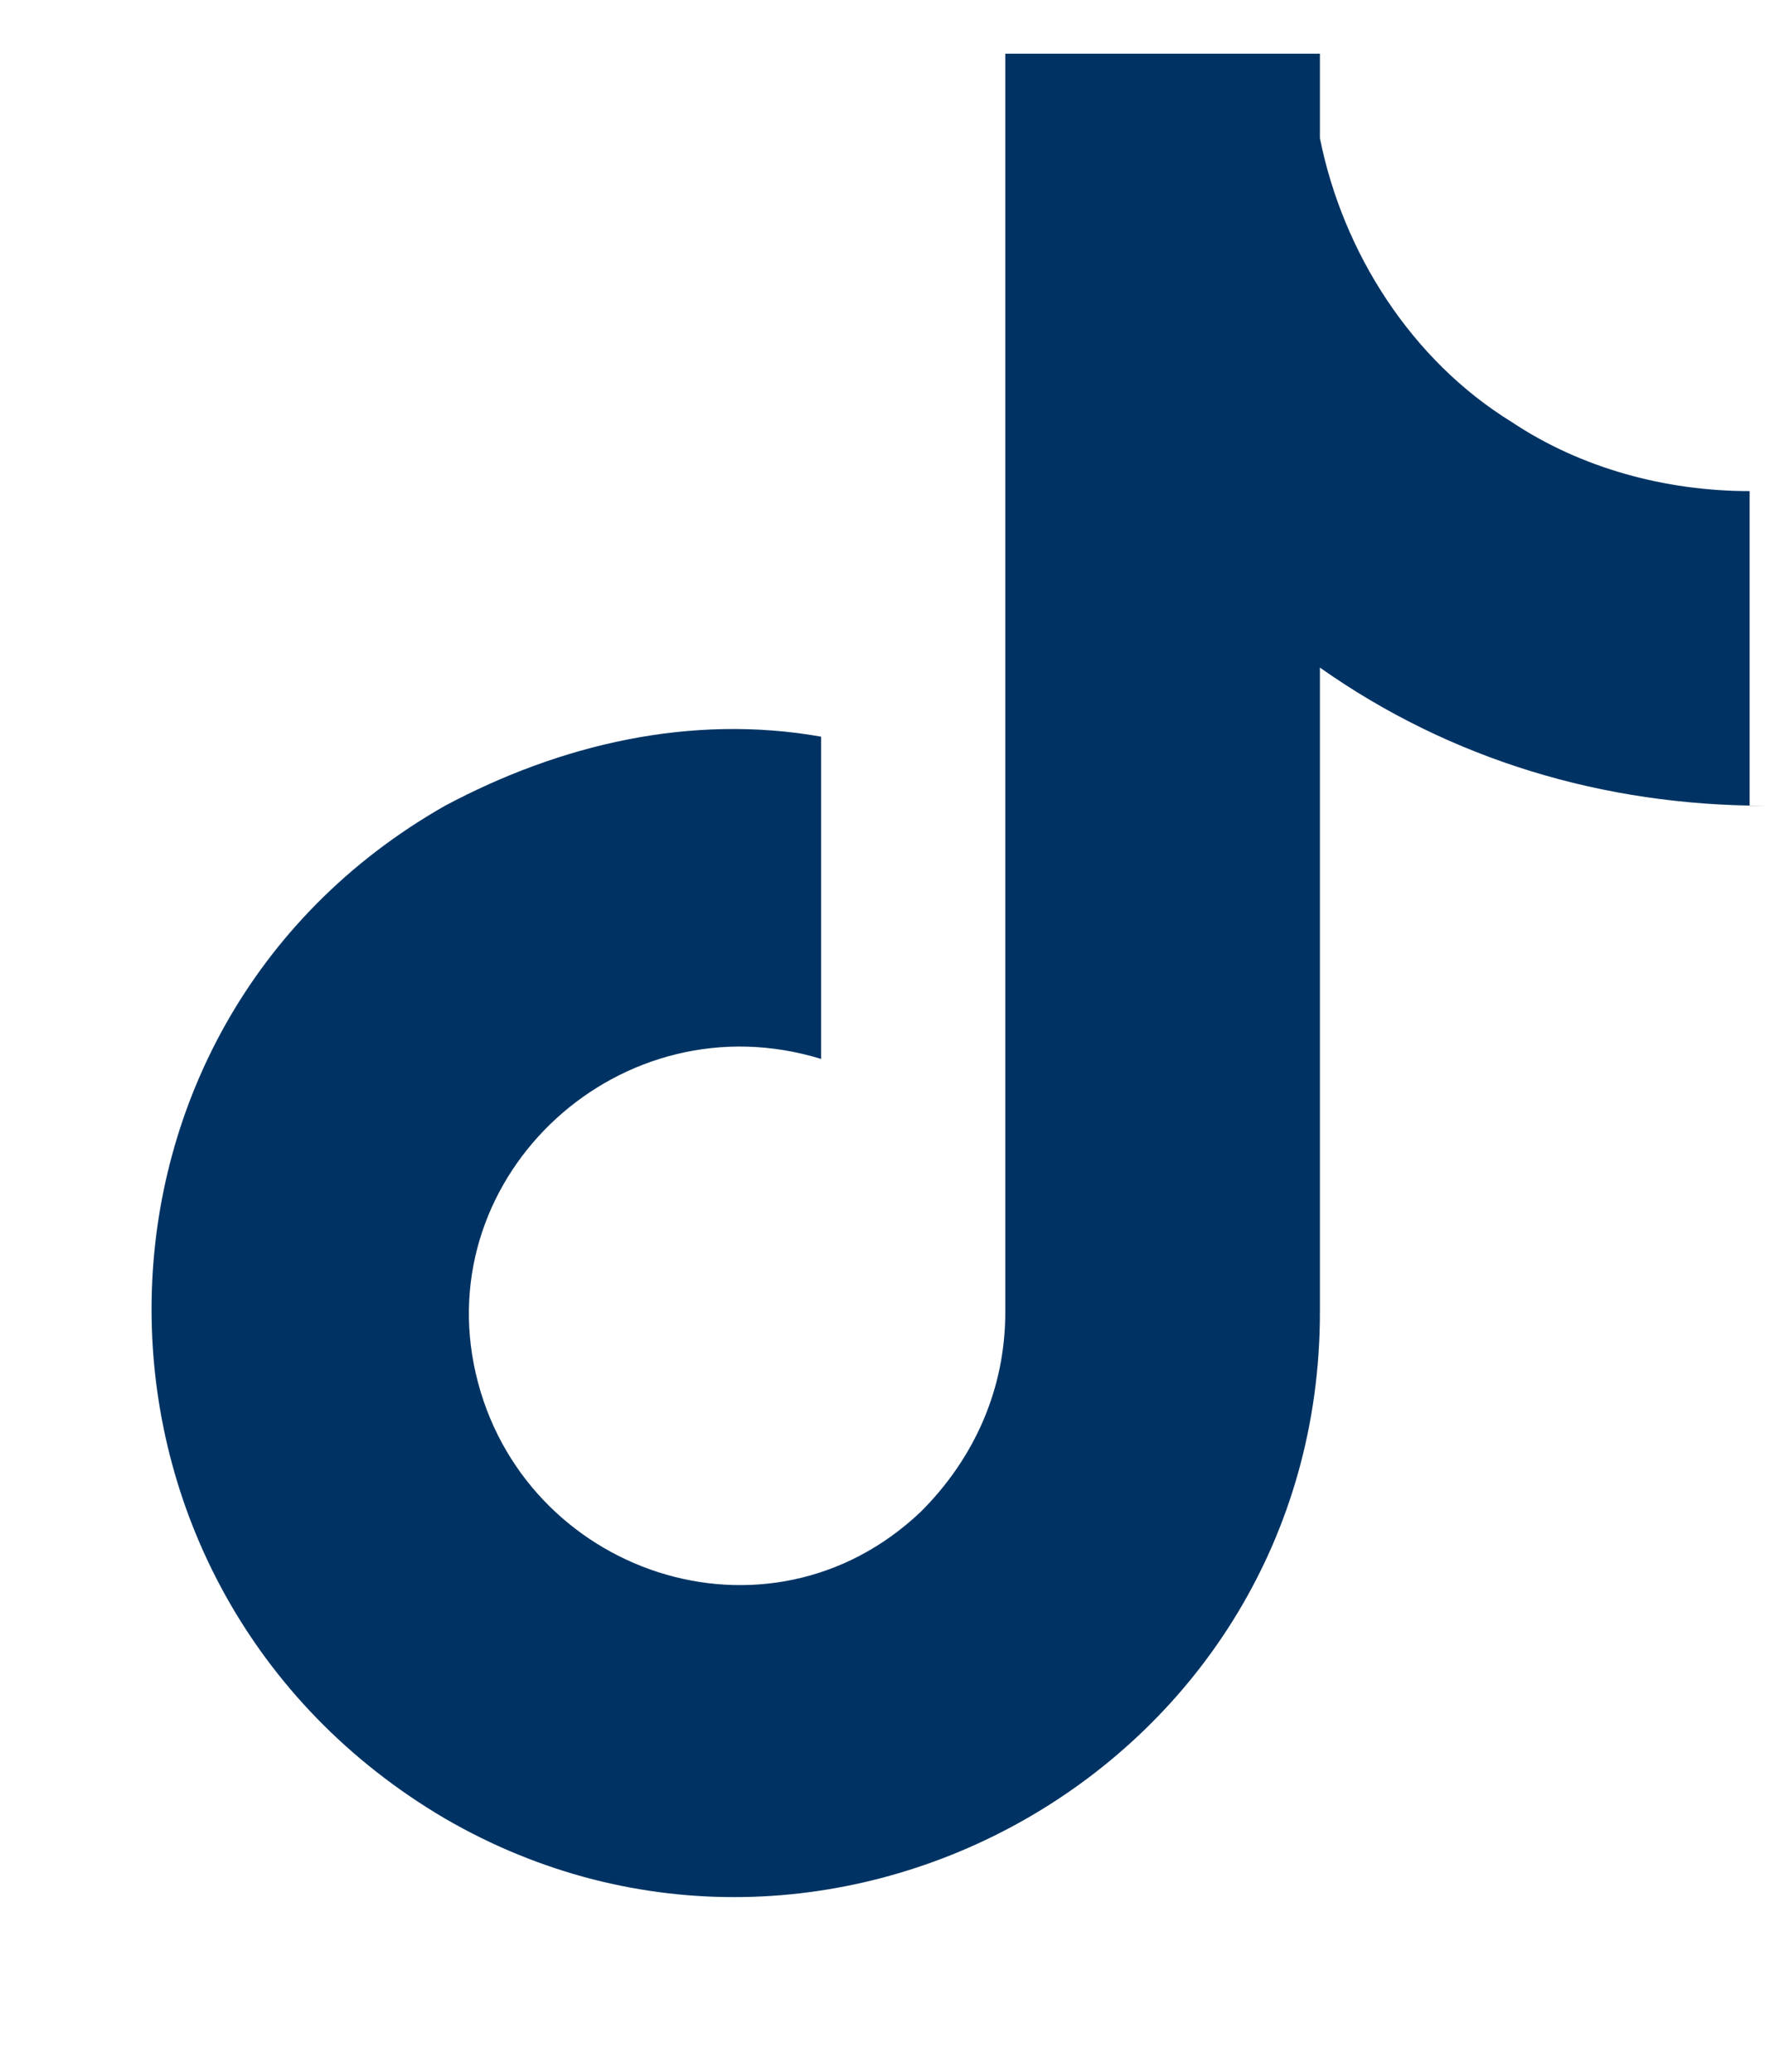 <?xml version="1.0" encoding="UTF-8"?>
<svg xmlns="http://www.w3.org/2000/svg" version="1.1" viewBox="0 0 23 27">
  <defs>
    <style>
      .cls-1 {
        fill: #003363;
      }
    </style>
  </defs>
  <!-- Generator: Adobe Illustrator 28.6.0, SVG Export Plug-In . SVG Version: 1.2.0 Build 709)  -->
  <g>
    <g id="Layer_1">
      <path class="cls-1" d="M23,10.5c-2.1,0-4.1-.6-5.8-1.8v8.4c0,5.9-6.4,9.5-11.4,6.6-5.1-3-5.1-10.3,0-13.2,1.5-.8,3.2-1.2,4.9-.9v4.2c-2.6-.8-5.1,1.5-4.5,4.1.6,2.6,3.8,3.7,5.8,1.8.7-.7,1.1-1.6,1.1-2.6V.7h4.1c0,.4,0,.7,0,1.1.3,1.5,1.2,2.9,2.5,3.7.9.6,2,.9,3.1.9v4.1Z"/>
    </g>
  </g>
</svg>